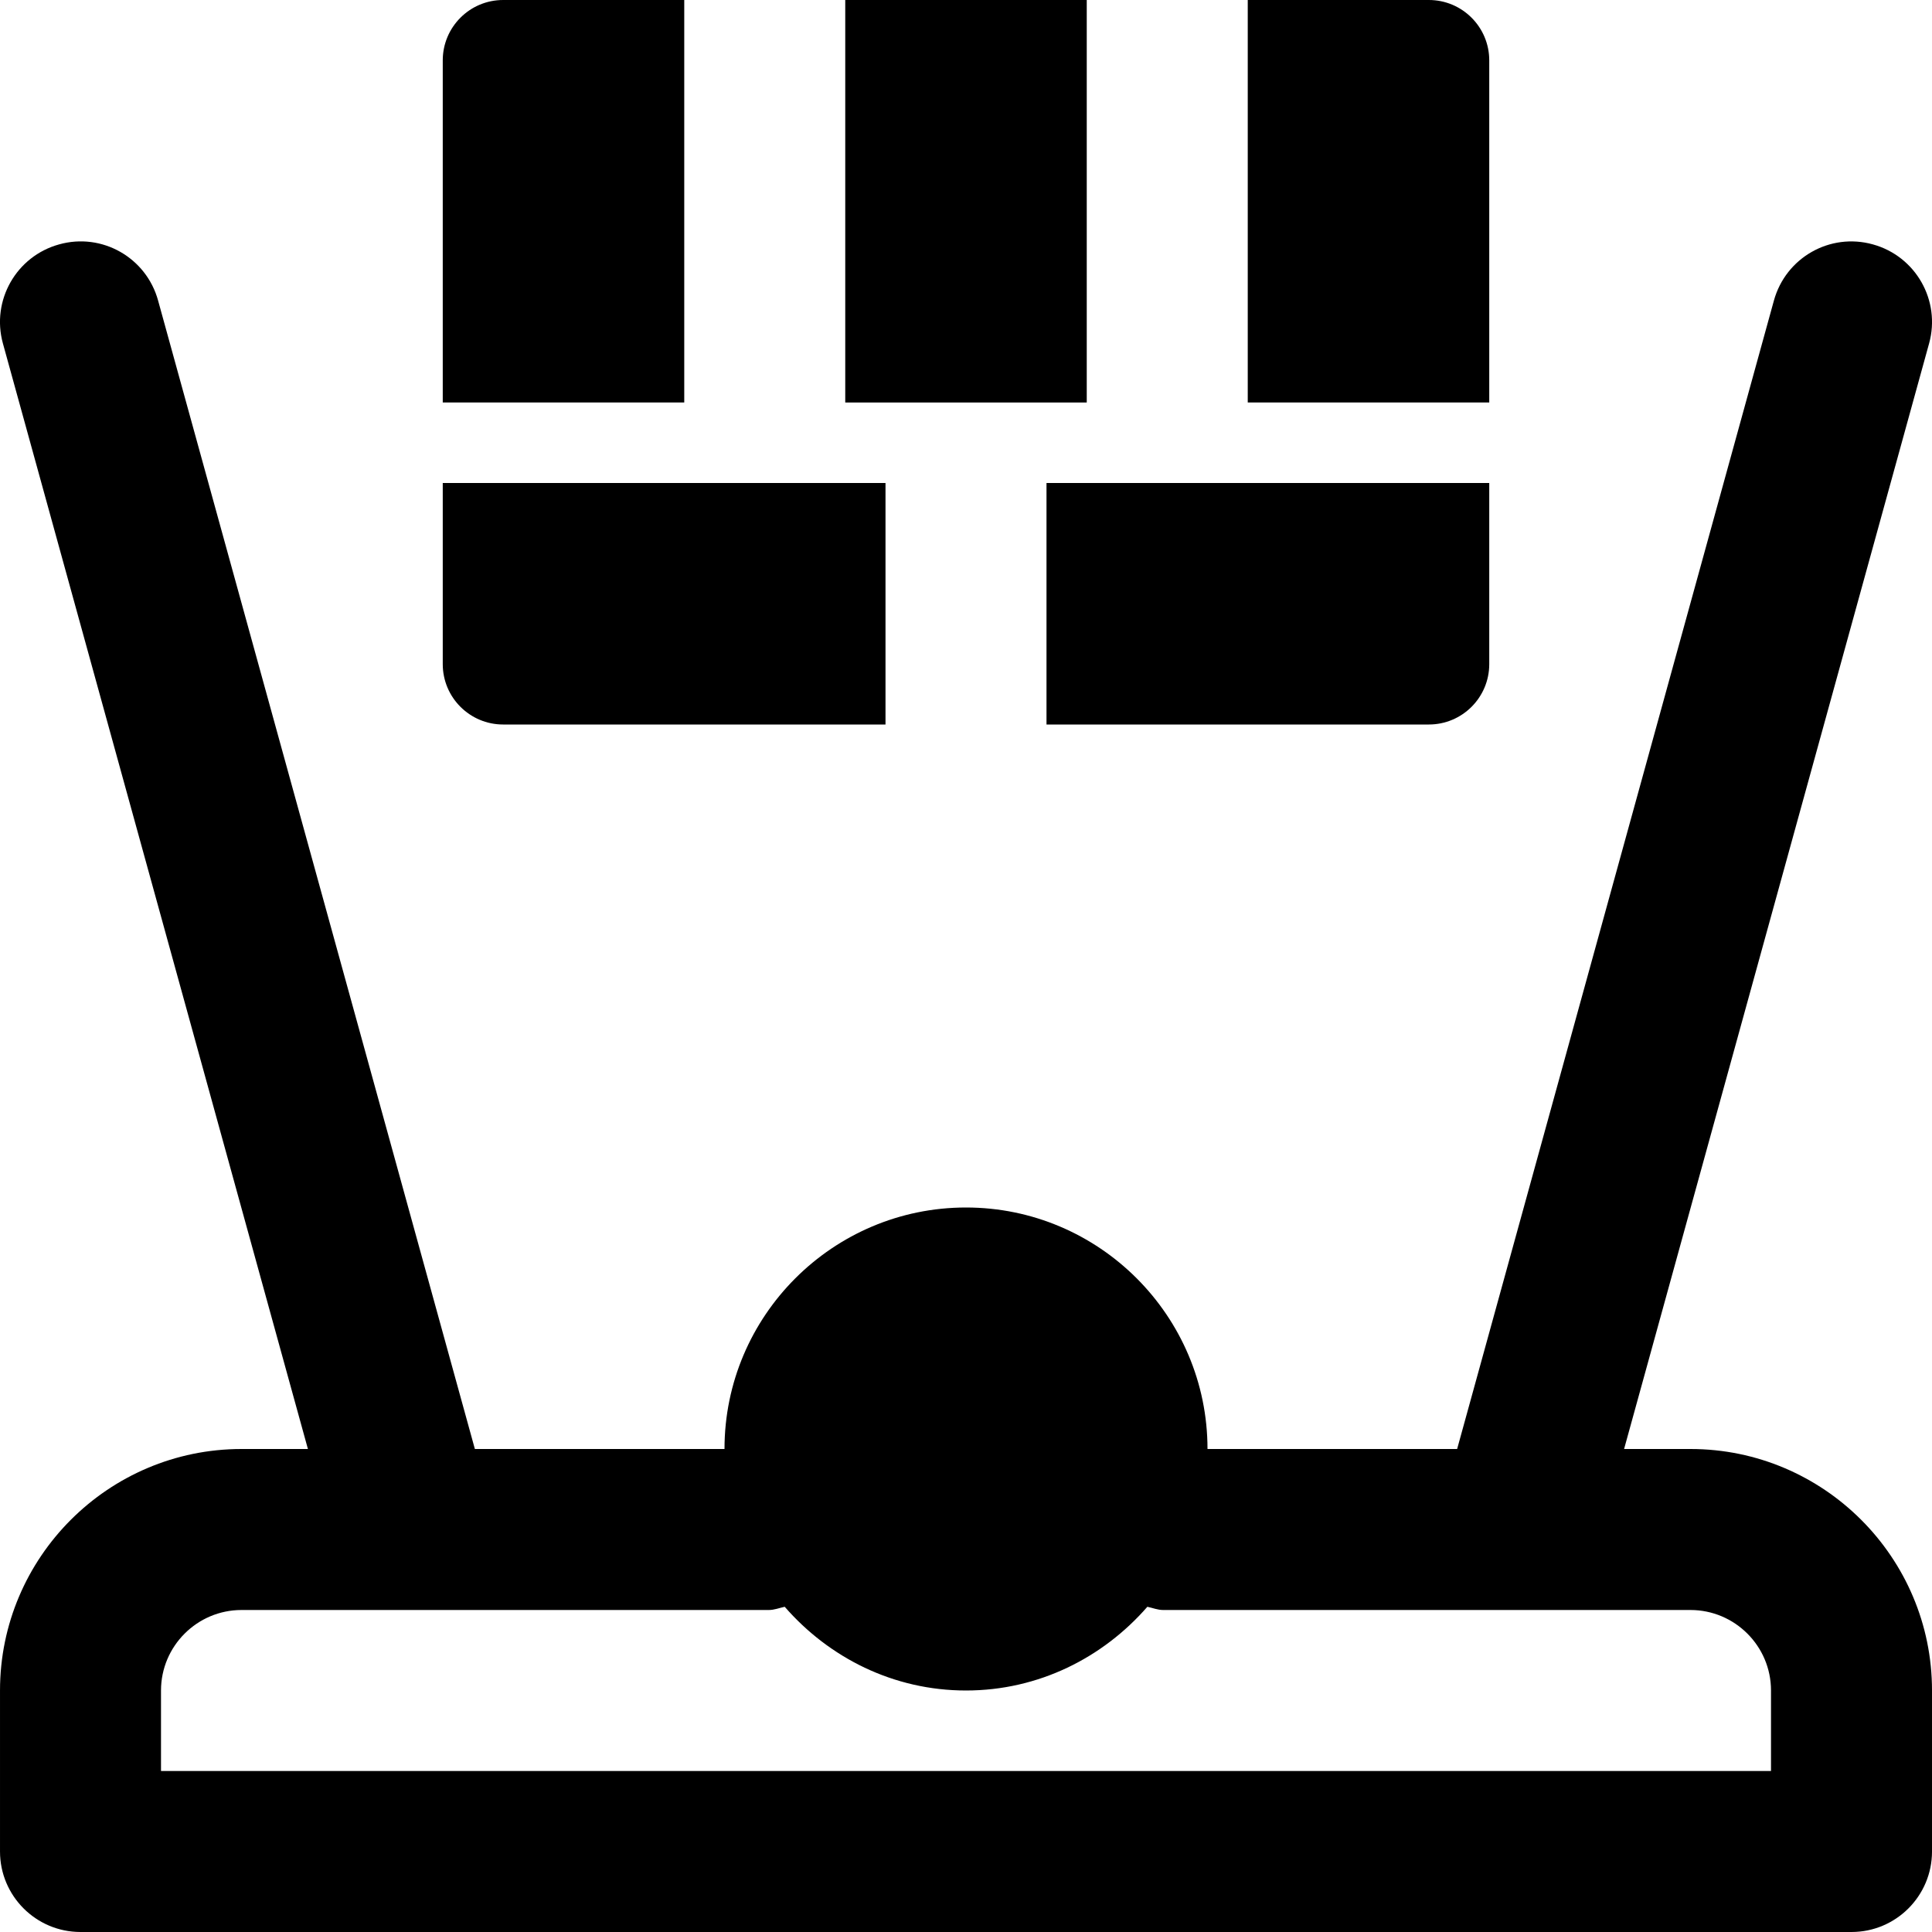 <?xml version="1.0" encoding="UTF-8" standalone="no"?><!-- icon666.com - MILLIONS OF FREE VECTOR ICONS --><svg width="1024" height="1024" id="bold" viewBox="0 0 24 24" xmlns="http://www.w3.org/2000/svg"><path d="m13 9h4.75c.414 0 .75-.336.75-.75v-2.25h-5.5z"/><path d="m6.25 0c-.414 0-.75.336-.75.75v4.25h3v-5z"/><path d="m18.5.75c0-.414-.336-.75-.75-.75h-2.25v5h3z"/><path d="m10.5 0h3v5h-3z"/><path d="m5.5 8.25c0 .414.336.75.75.75h4.75v-3h-5.5z"/><path d="m21 18h-.825l3.789-13.734c.147-.533-.166-1.083-.698-1.23-.534-.149-1.083.165-1.23.698l-3.935 14.266h-3.101c0-1.654-1.346-3-3-3s-3 1.346-3 3h-3.101l-3.935-14.266c-.146-.533-.696-.848-1.23-.698-.532.147-.845.697-.698 1.23l3.789 13.734h-.825c-1.654 0-3 1.346-3 3v2c0 .552.448 1 1 1h22c.552 0 1-.448 1-1v-2c0-1.654-1.346-3-3-3zm1 4h-20v-1c0-.551.449-1 1-1h6.55c.07 0 .132-.026.198-.04.55.632 1.35 1.04 2.252 1.04s1.702-.408 2.253-1.04c.066.014.127.04.197.04h6.55c.551 0 1 .449 1 1z"/></svg>